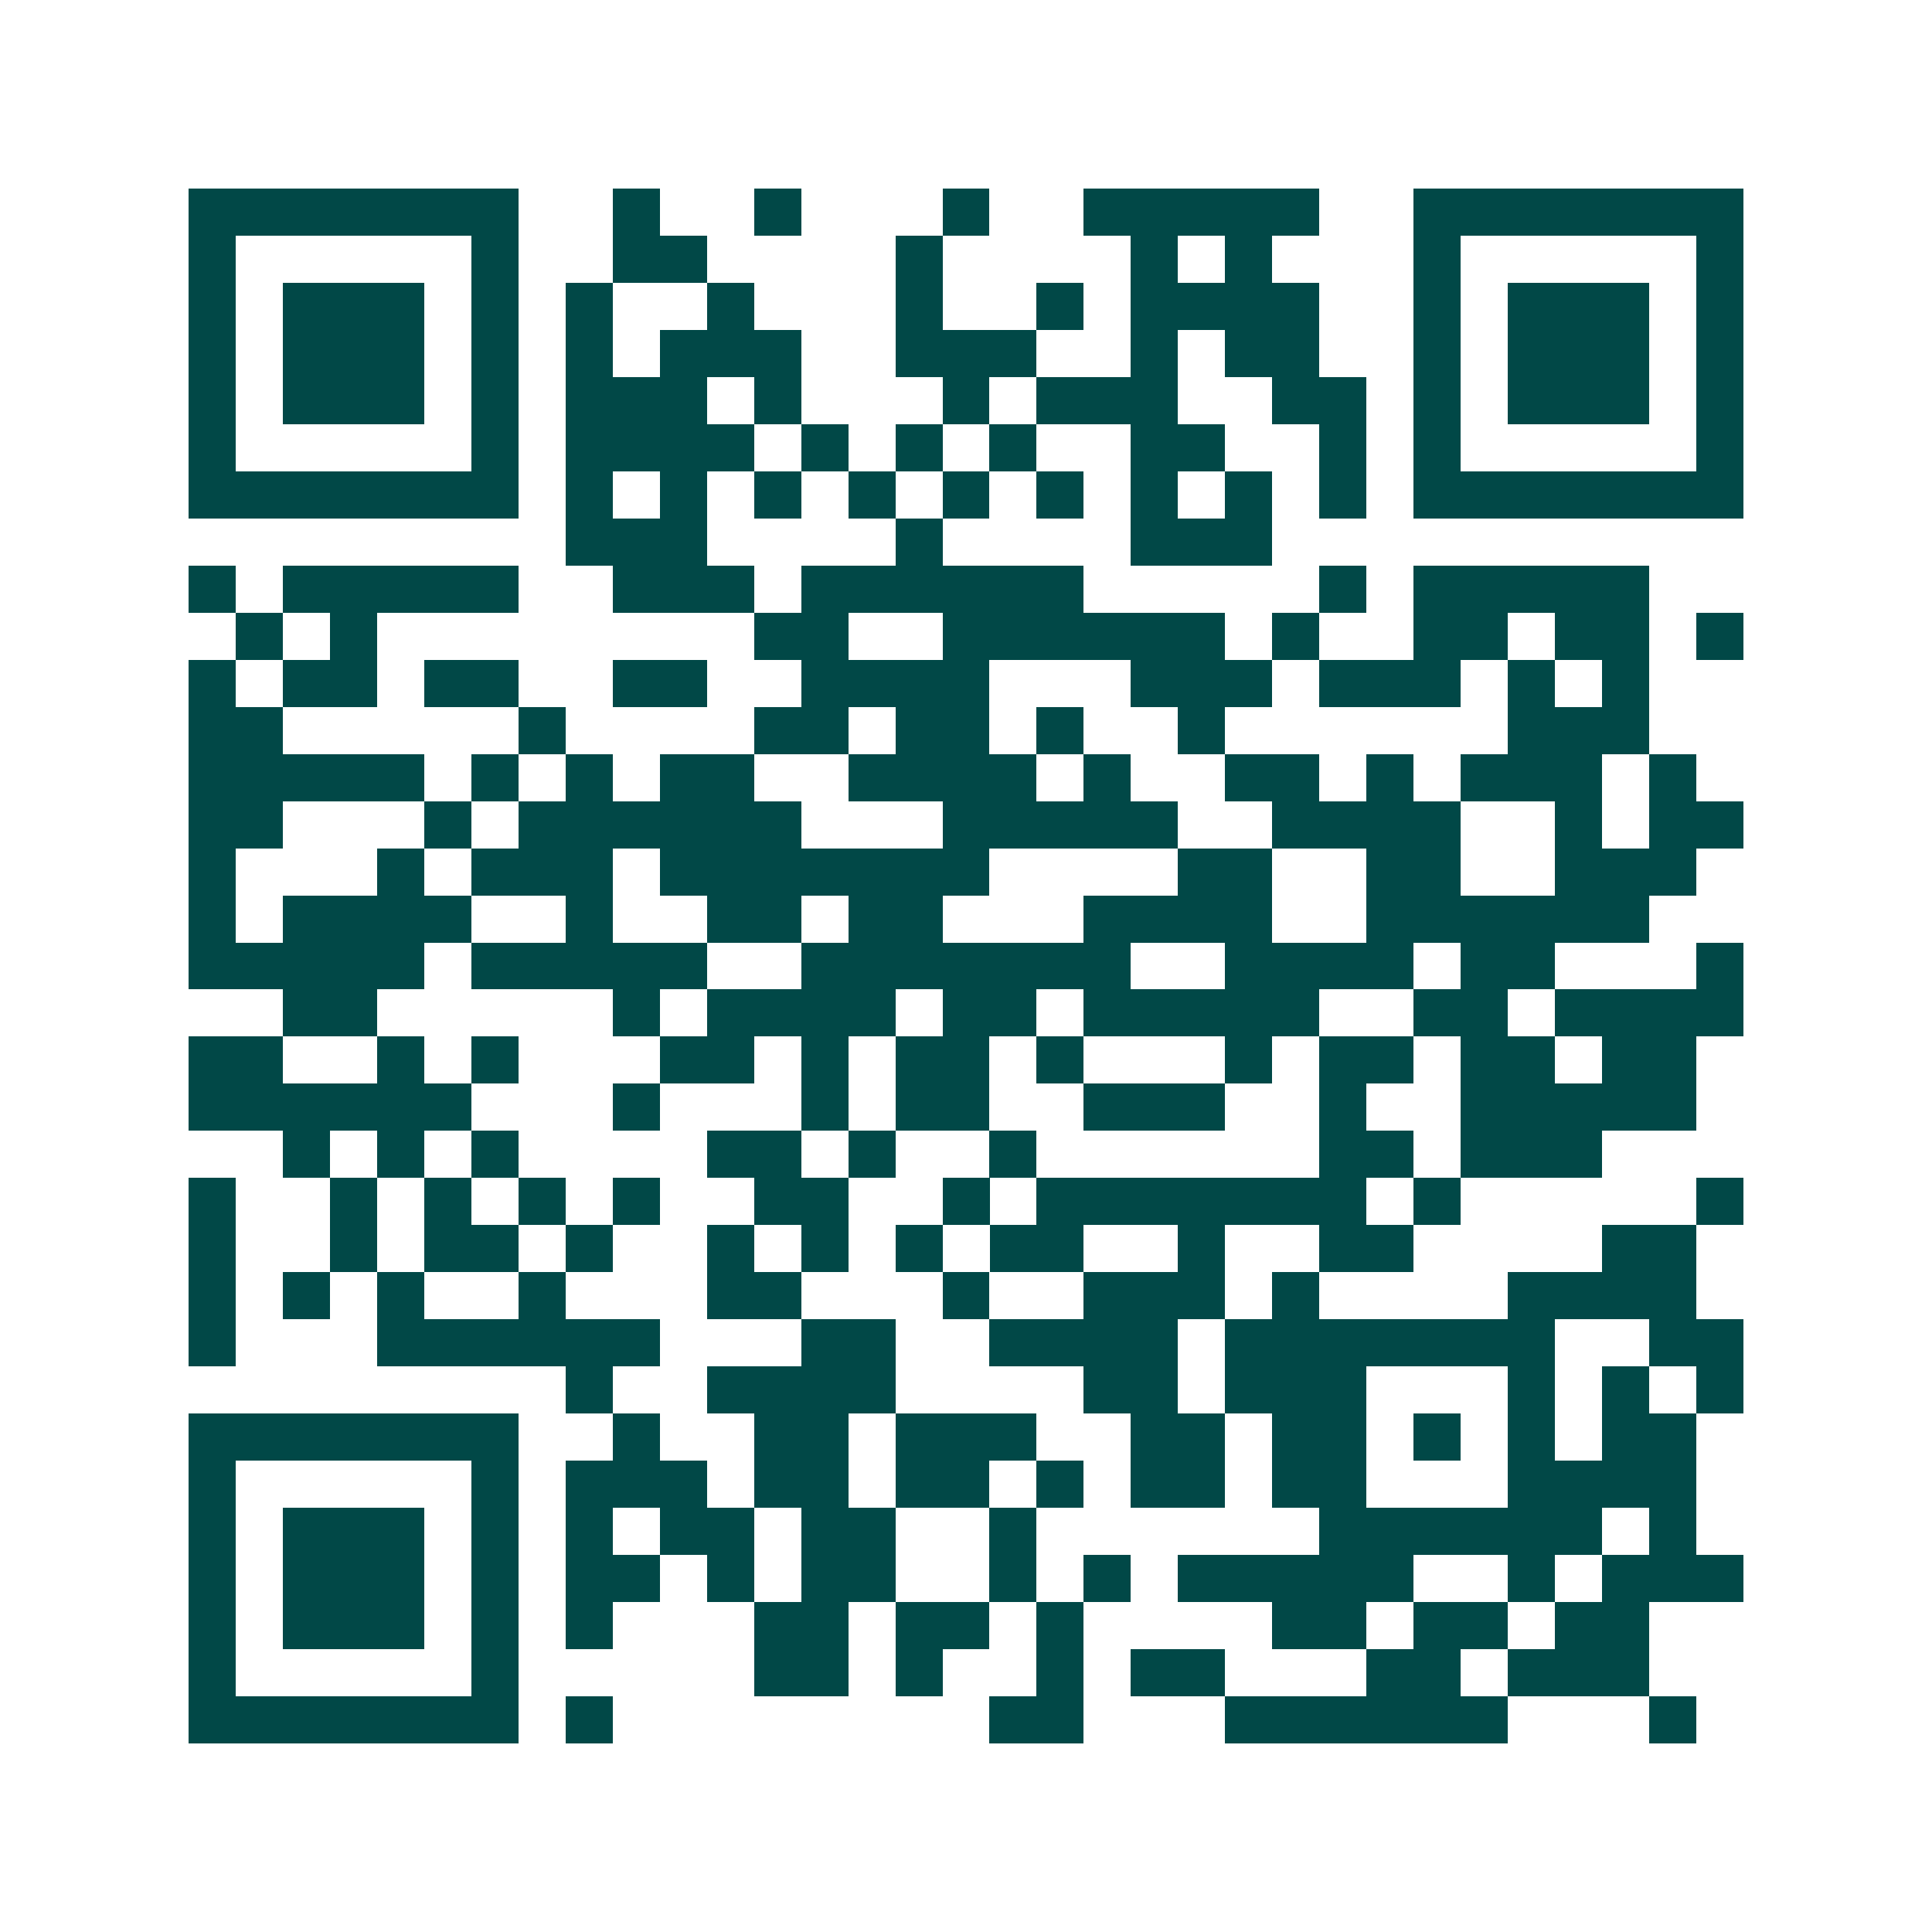 <svg xmlns="http://www.w3.org/2000/svg" width="200" height="200" viewBox="0 0 41 41" shape-rendering="crispEdges"><path fill="#ffffff" d="M0 0h41v41H0z"/><path stroke="#014847" d="M4 4.5h7m2 0h1m2 0h1m3 0h1m2 0h5m2 0h7M4 5.5h1m5 0h1m2 0h2m4 0h1m4 0h1m1 0h1m3 0h1m5 0h1M4 6.5h1m1 0h3m1 0h1m1 0h1m2 0h1m3 0h1m2 0h1m1 0h4m2 0h1m1 0h3m1 0h1M4 7.5h1m1 0h3m1 0h1m1 0h1m1 0h3m2 0h3m2 0h1m1 0h2m2 0h1m1 0h3m1 0h1M4 8.5h1m1 0h3m1 0h1m1 0h3m1 0h1m3 0h1m1 0h3m2 0h2m1 0h1m1 0h3m1 0h1M4 9.5h1m5 0h1m1 0h4m1 0h1m1 0h1m1 0h1m2 0h2m2 0h1m1 0h1m5 0h1M4 10.5h7m1 0h1m1 0h1m1 0h1m1 0h1m1 0h1m1 0h1m1 0h1m1 0h1m1 0h1m1 0h7M12 11.5h3m4 0h1m4 0h3M4 12.5h1m1 0h5m2 0h3m1 0h6m5 0h1m1 0h5M5 13.5h1m1 0h1m8 0h2m2 0h6m1 0h1m2 0h2m1 0h2m1 0h1M4 14.5h1m1 0h2m1 0h2m2 0h2m2 0h4m3 0h3m1 0h3m1 0h1m1 0h1M4 15.5h2m5 0h1m4 0h2m1 0h2m1 0h1m2 0h1m6 0h3M4 16.5h5m1 0h1m1 0h1m1 0h2m2 0h4m1 0h1m2 0h2m1 0h1m1 0h3m1 0h1M4 17.5h2m3 0h1m1 0h6m3 0h5m2 0h4m2 0h1m1 0h2M4 18.5h1m3 0h1m1 0h3m1 0h7m4 0h2m2 0h2m2 0h3M4 19.5h1m1 0h4m2 0h1m2 0h2m1 0h2m3 0h4m2 0h6M4 20.5h5m1 0h5m2 0h7m2 0h4m1 0h2m3 0h1M6 21.5h2m5 0h1m1 0h4m1 0h2m1 0h5m2 0h2m1 0h4M4 22.5h2m2 0h1m1 0h1m3 0h2m1 0h1m1 0h2m1 0h1m3 0h1m1 0h2m1 0h2m1 0h2M4 23.5h6m3 0h1m3 0h1m1 0h2m2 0h3m2 0h1m2 0h5M6 24.5h1m1 0h1m1 0h1m4 0h2m1 0h1m2 0h1m6 0h2m1 0h3M4 25.5h1m2 0h1m1 0h1m1 0h1m1 0h1m2 0h2m2 0h1m1 0h7m1 0h1m5 0h1M4 26.5h1m2 0h1m1 0h2m1 0h1m2 0h1m1 0h1m1 0h1m1 0h2m2 0h1m2 0h2m4 0h2M4 27.5h1m1 0h1m1 0h1m2 0h1m3 0h2m3 0h1m2 0h3m1 0h1m4 0h4M4 28.5h1m3 0h6m3 0h2m2 0h4m1 0h7m2 0h2M12 29.5h1m2 0h4m4 0h2m1 0h3m3 0h1m1 0h1m1 0h1M4 30.5h7m2 0h1m2 0h2m1 0h3m2 0h2m1 0h2m1 0h1m1 0h1m1 0h2M4 31.5h1m5 0h1m1 0h3m1 0h2m1 0h2m1 0h1m1 0h2m1 0h2m3 0h4M4 32.5h1m1 0h3m1 0h1m1 0h1m1 0h2m1 0h2m2 0h1m6 0h6m1 0h1M4 33.5h1m1 0h3m1 0h1m1 0h2m1 0h1m1 0h2m2 0h1m1 0h1m1 0h5m2 0h1m1 0h3M4 34.5h1m1 0h3m1 0h1m1 0h1m3 0h2m1 0h2m1 0h1m4 0h2m1 0h2m1 0h2M4 35.5h1m5 0h1m5 0h2m1 0h1m2 0h1m1 0h2m3 0h2m1 0h3M4 36.5h7m1 0h1m8 0h2m3 0h6m3 0h1"/></svg>
